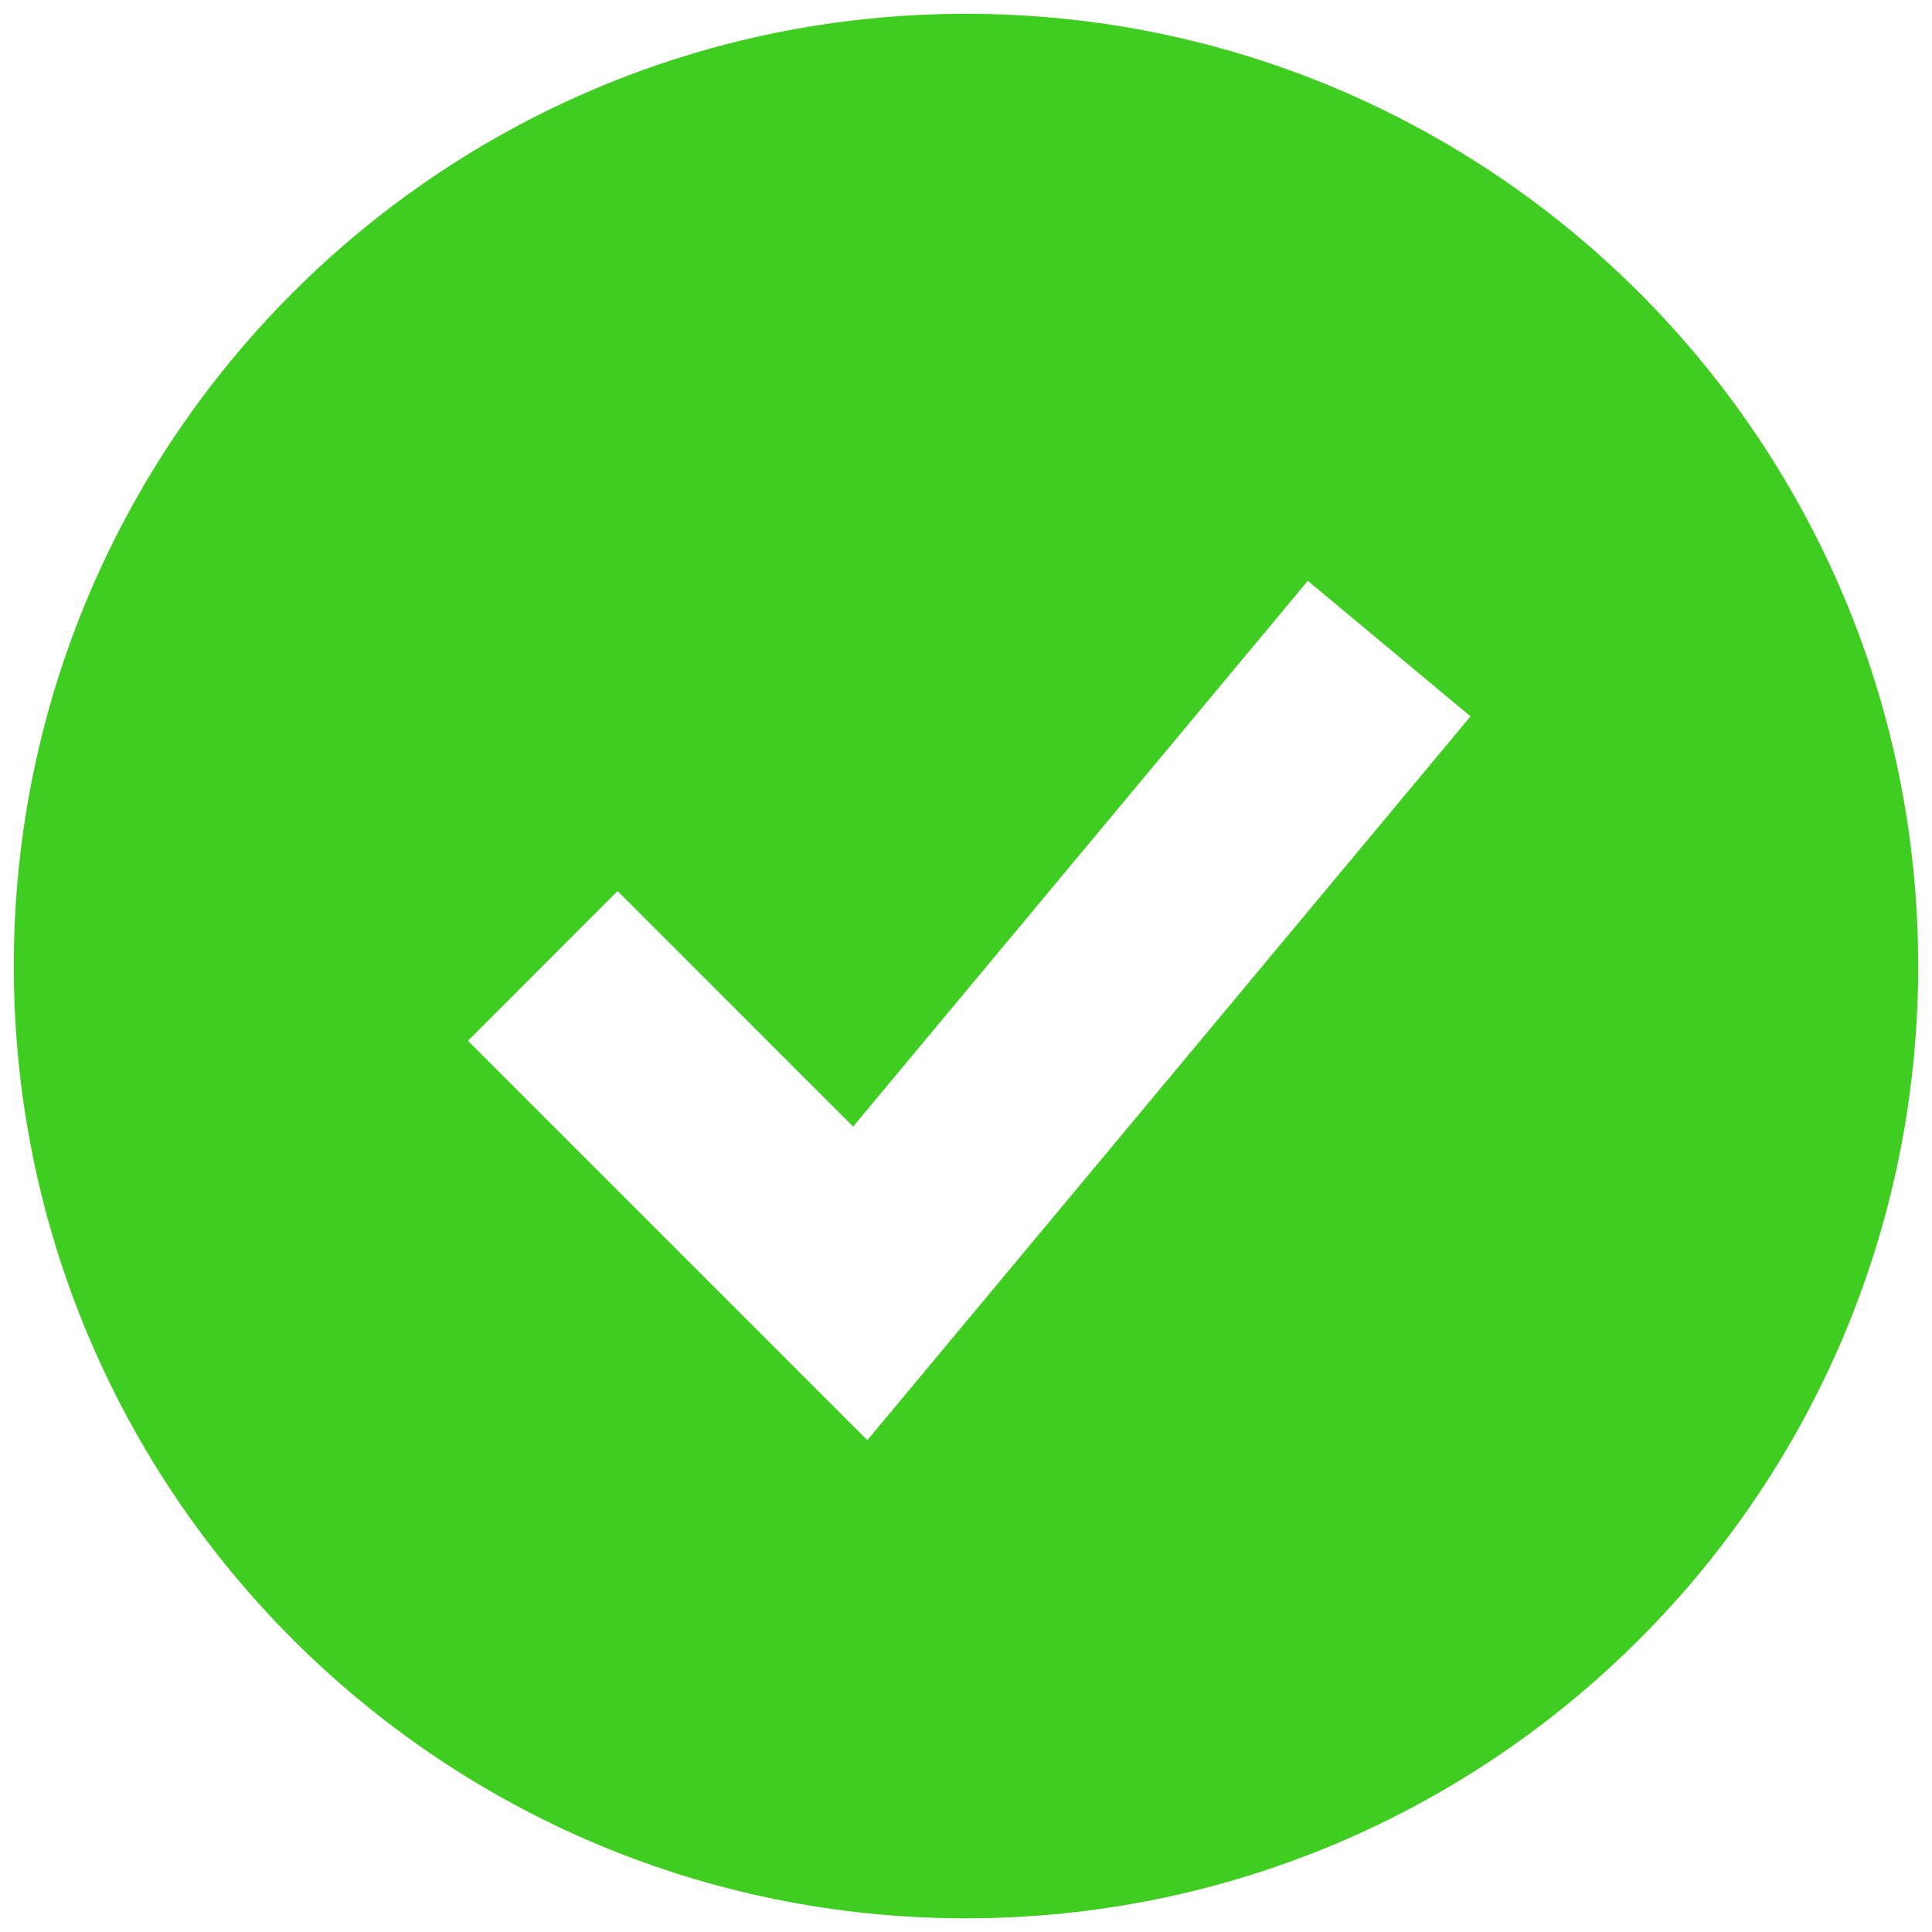 <svg width="14" height="14" viewBox="0 0 14 14" fill="none" xmlns="http://www.w3.org/2000/svg">
<path d="M7 0.1C10.811 0.1 13.9 3.19 13.9 7C13.9 10.811 10.811 13.9 7 13.901C3.19 13.901 0.1 10.811 0.1 7C0.1 3.189 3.19 0.1 7 0.1ZM6.182 8.164L4.475 6.457L3.391 7.542L6.285 10.436L10.656 5.191L9.477 4.209L6.182 8.164Z" fill="#40CD21"/>
</svg>
